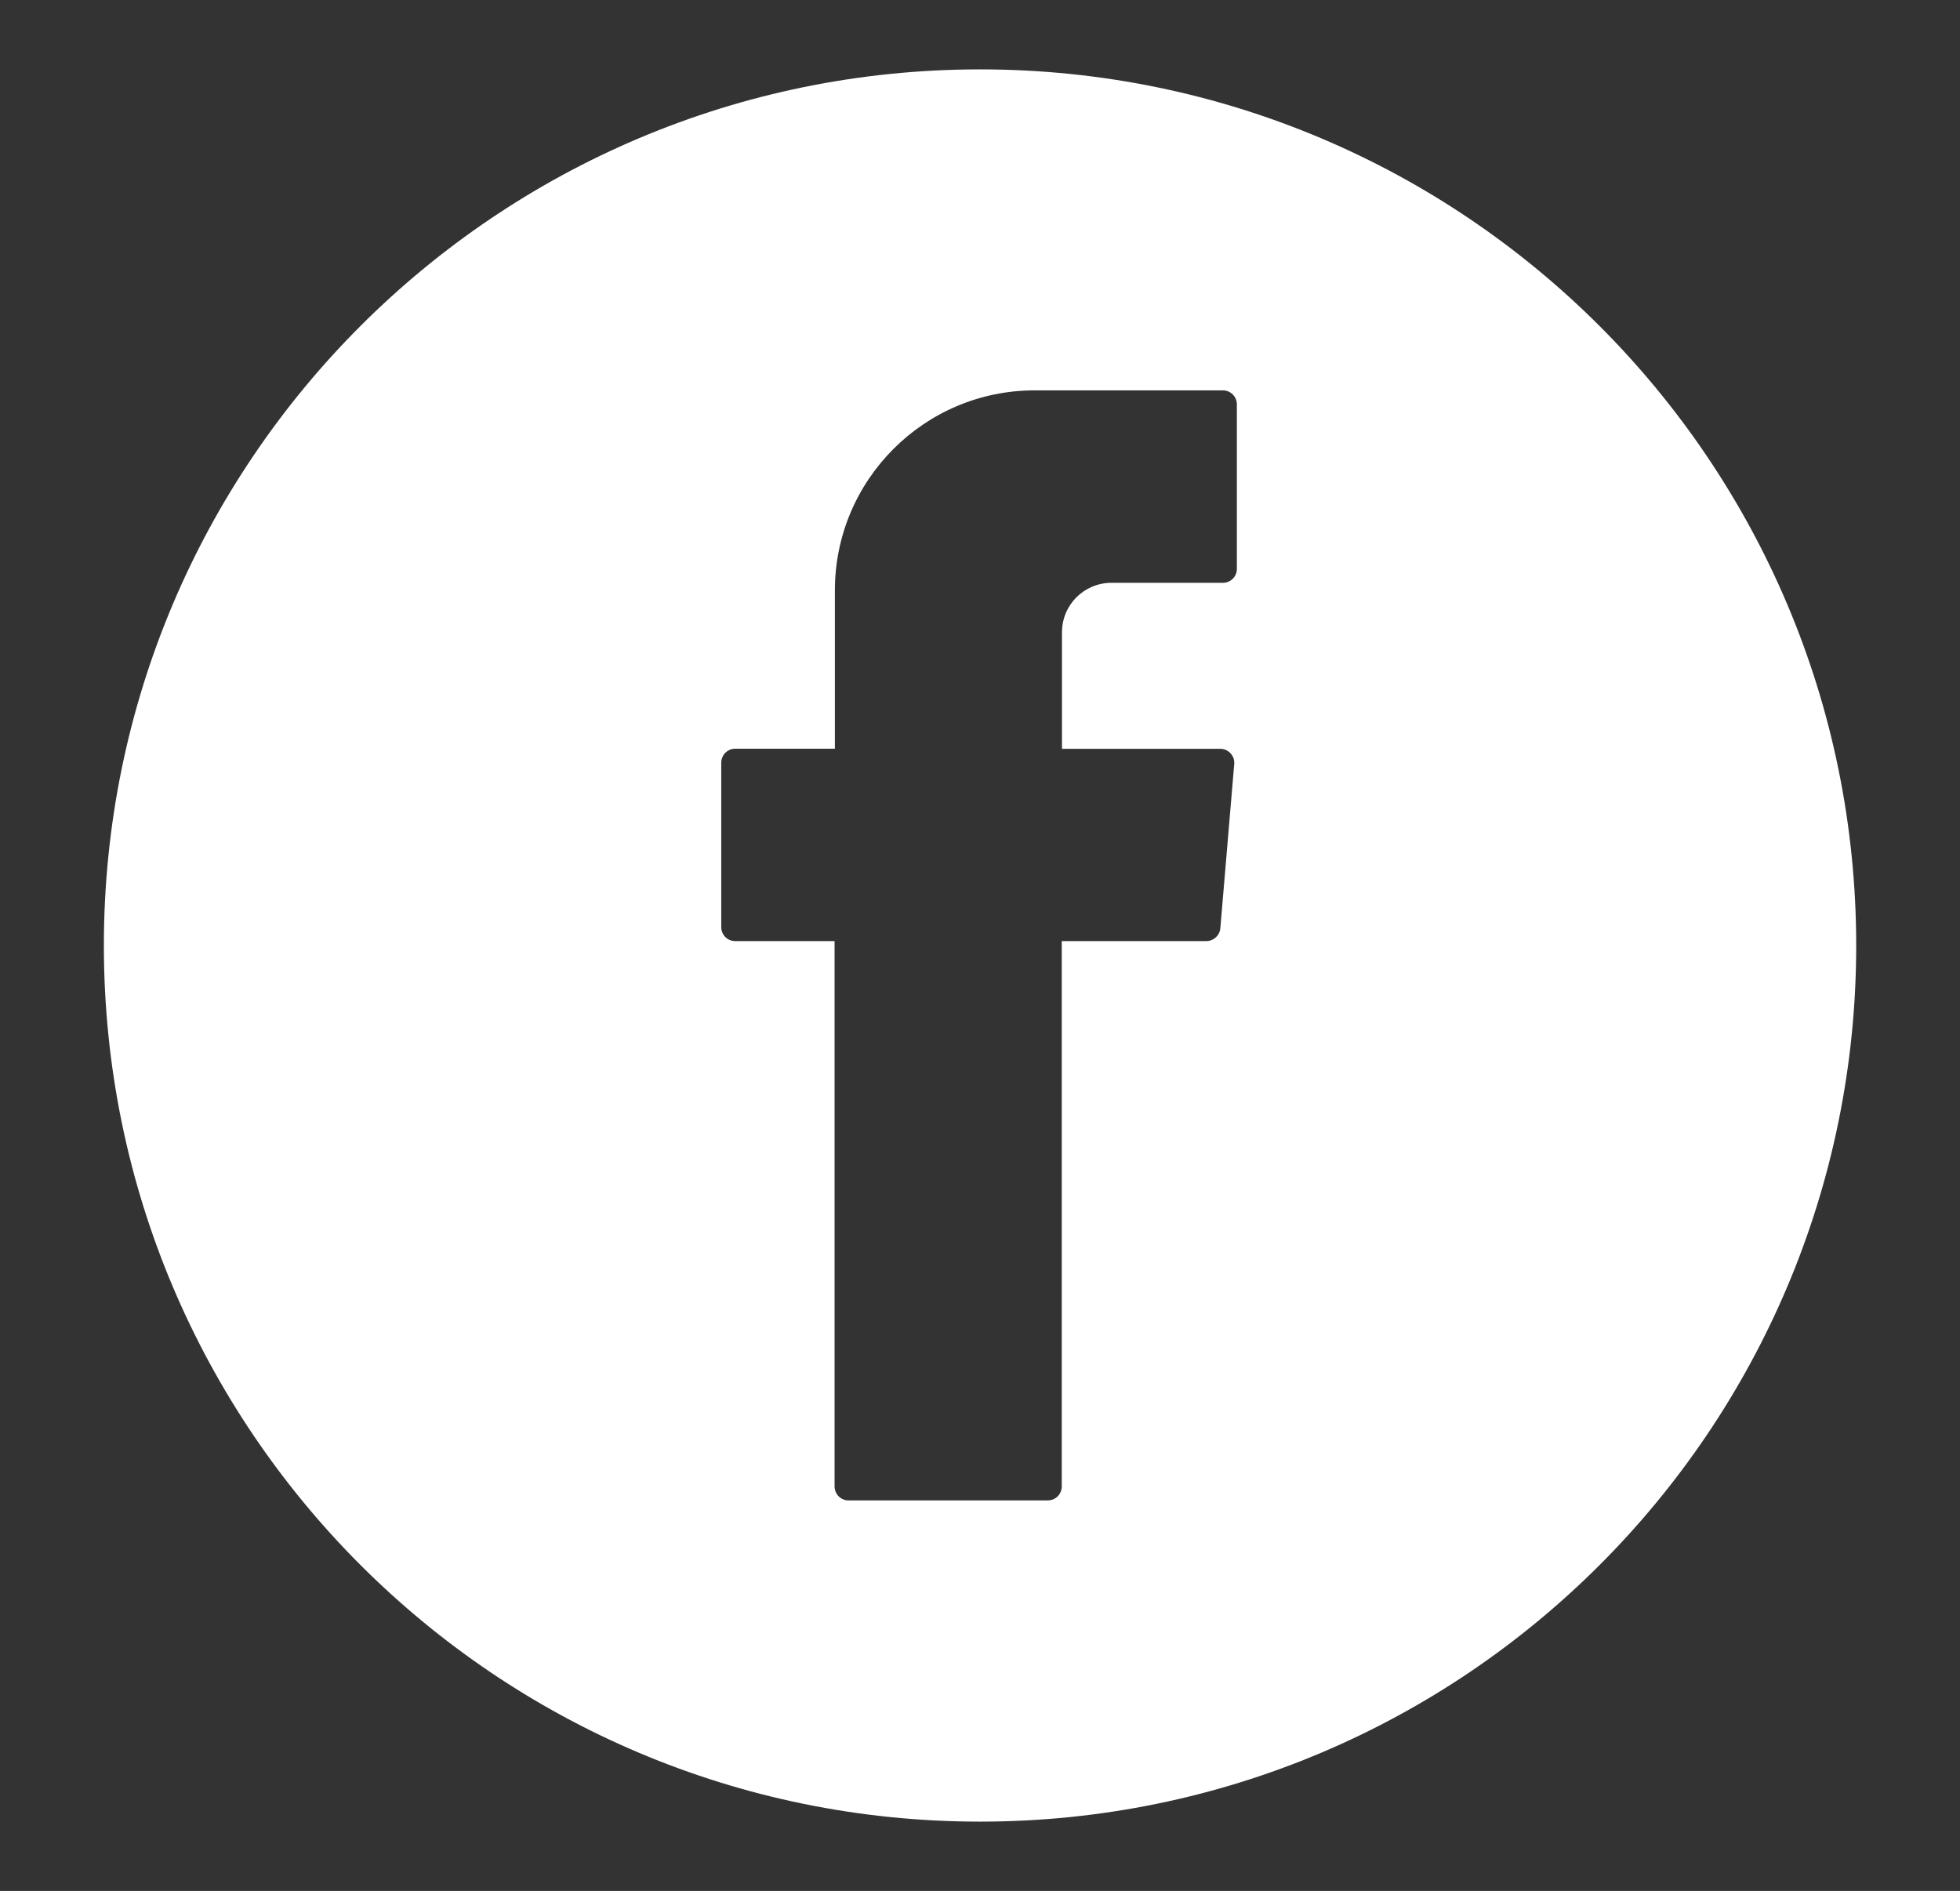 <?xml version="1.0" encoding="utf-8"?>
<!-- Generator: Adobe Illustrator 16.0.0, SVG Export Plug-In . SVG Version: 6.00 Build 0)  -->
<!DOCTYPE svg PUBLIC "-//W3C//DTD SVG 1.1//EN" "http://www.w3.org/Graphics/SVG/1.1/DTD/svg11.dtd">
<svg version="1.1" id="Capa_1" xmlns="http://www.w3.org/2000/svg" xmlns:xlink="http://www.w3.org/1999/xlink" x="0px" y="0px"
	 width="25.115px" height="24.23px" viewBox="0 0 25.115 24.23" enable-background="new 0 0 25.115 24.23" xml:space="preserve">
<rect x="0" y="0" width="25.115" height="24.23" fill="#333333" stroke="none"/>
<path fill="#FFFFFF" d="M12.558,0.889c-6.2,0-11.227,5.025-11.227,11.226s5.026,11.227,11.227,11.227
	c6.201,0,11.227-5.025,11.227-11.227C23.784,5.915,18.758,0.889,12.558,0.889z M15.849,7.289c0,0.1-0.08,0.179-0.179,0.179h-1.427
	c-0.352,0-0.635,0.283-0.635,0.634v1.493h2.029c0.104,0,0.188,0.092,0.178,0.195l-0.178,2.105c-0.008,0.092-0.086,0.164-0.18,0.164
	h-1.852v6.986c0,0.101-0.078,0.181-0.18,0.181h-2.553c-0.098,0-0.178-0.08-0.178-0.181v-6.874v-0.112H9.42
	c-0.099,0-0.178-0.08-0.178-0.18V9.774c0-0.099,0.079-0.18,0.178-0.18h1.278V7.565c0-1.414,1.146-2.563,2.561-2.563h2.411
	c0.099,0,0.179,0.081,0.179,0.18V7.289z"/>
</svg>
